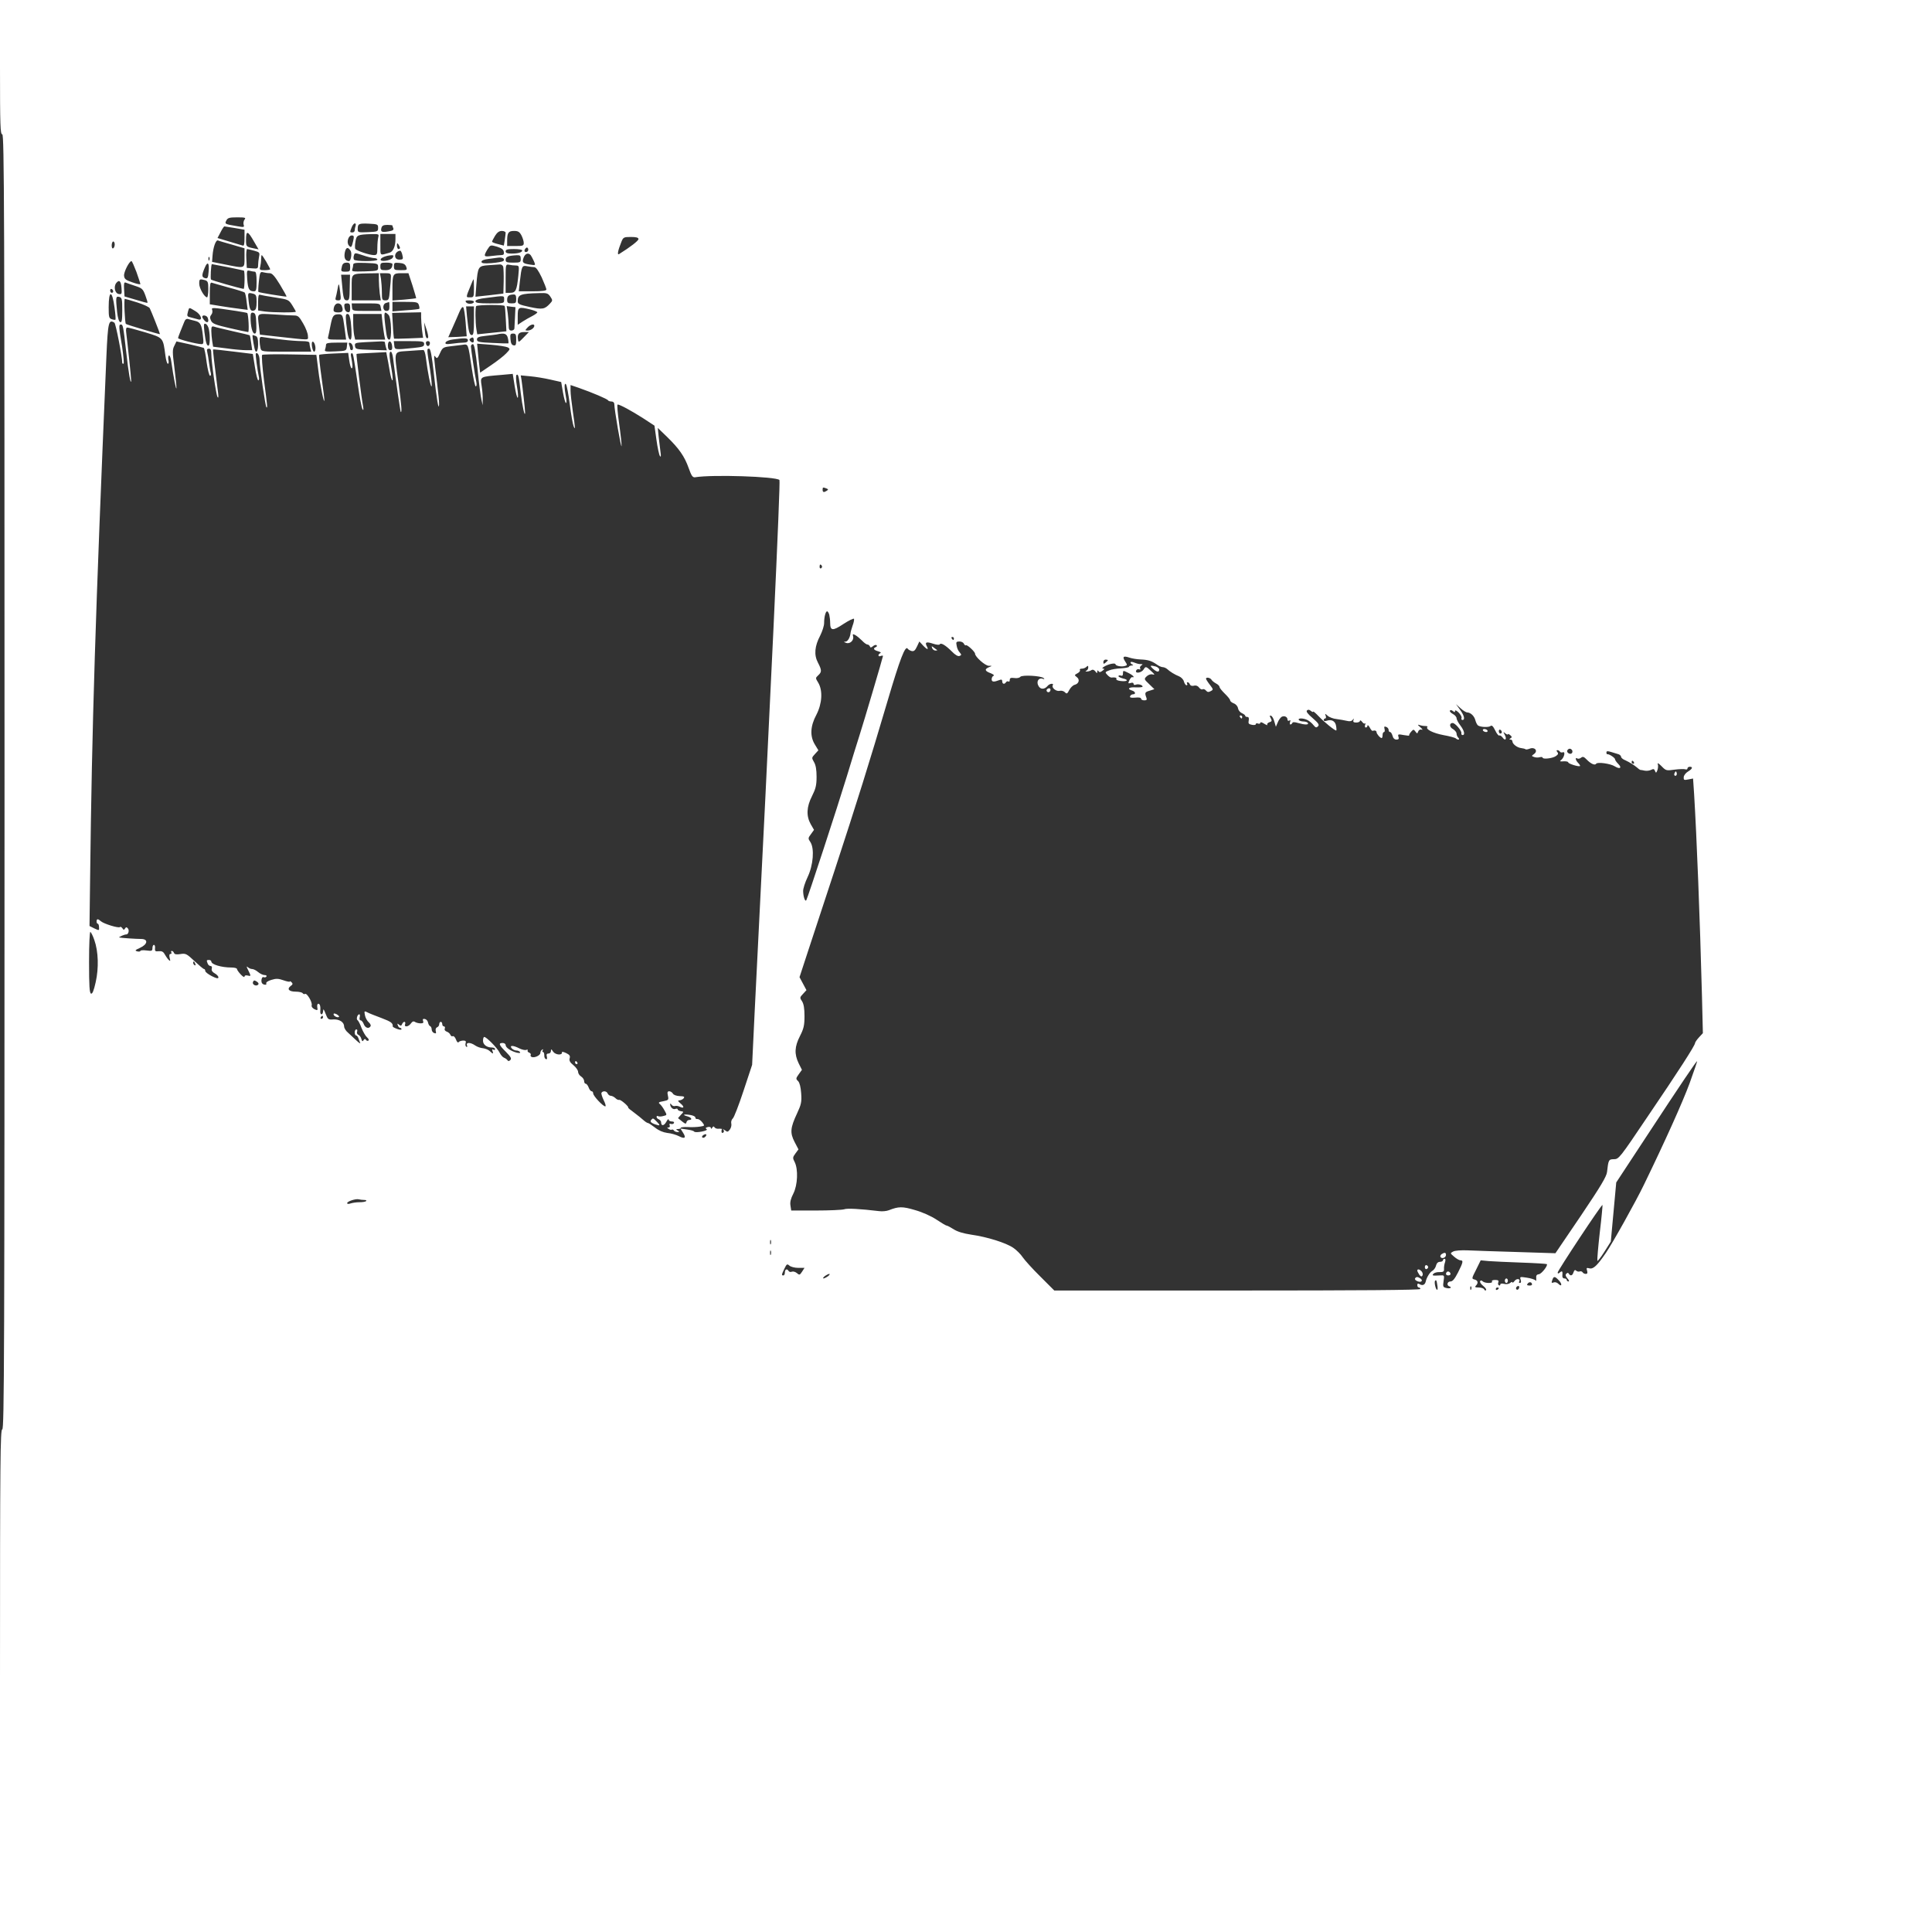 <?xml version="1.0" standalone="no"?>
<!DOCTYPE svg PUBLIC "-//W3C//DTD SVG 20010904//EN"
 "http://www.w3.org/TR/2001/REC-SVG-20010904/DTD/svg10.dtd">
<svg version="1.0" xmlns="http://www.w3.org/2000/svg"
 width="1280pt" height="1280pt" viewBox="0 0 1280 1280"
 preserveAspectRatio="xMidYMid meet">
<rect x="0" y="0" width="1280" height="1280" fill="#333333" stroke="none"/>
<g transform="translate(0,1280) scale(0.1,-0.1)"
fill="#ffffff" stroke="none">
<path d="M0 12355 c0 -389 2 -445 15 -445 13 0 15 -483 15 -4290 0 -3807 -2
-4290 -15 -4290 -13 0 -15 -192 -15 -1665 l0 -1665 6400 0 6400 0 0 6400 0
6400 -6400 0 -6400 0 0 -445z m1620 -1010 c-6 -8 -9 -23 -6 -33 6 -18 3 -19
-46 -10 -78 13 -81 14 -68 38 9 17 21 20 72 20 52 0 59 -2 48 -15z m736 -41
c-3 -9 -6 -22 -6 -30 0 -8 -7 -14 -15 -14 -18 0 -18 1 -5 34 5 14 15 26 21 26
6 0 8 -7 5 -16z m149 -14 c0 -24 -3 -25 -67 -28 -66 -3 -68 -2 -68 21 0 35 8
38 75 35 57 -3 60 -4 60 -28z m95 16 c0 -2 2 -11 6 -19 4 -10 -5 -16 -32 -20
-45 -8 -54 -3 -47 23 4 15 14 20 39 20 19 0 34 -2 34 -4z m-1043 -17 l63 -11
0 -55 c0 -40 -3 -54 -12 -50 -7 2 -48 14 -90 27 l-77 23 20 38 c11 22 22 39
26 39 3 0 35 -5 70 -11z m1793 -31 c0 -7 -3 -29 -6 -49 l-6 -36 -39 10 c-21 5
-39 12 -39 16 0 3 9 21 20 39 14 22 27 32 45 32 14 0 25 -6 25 -12z m105 -18
c8 -16 15 -38 15 -50 0 -18 -6 -20 -55 -20 l-55 0 0 34 c0 54 8 66 46 66 27 0
36 -6 49 -30z m-1770 -44 l28 -48 -34 7 c-48 10 -49 12 -49 54 0 67 11 65 55
-13z m821 32 c-3 -13 -6 -44 -6 -70 0 -43 -2 -48 -23 -48 -30 0 -115 29 -123
41 -3 5 -3 27 1 49 7 43 14 46 104 49 51 1 53 0 47 -21z m114 -12 c0 -48 -15
-83 -39 -90 -67 -19 -61 -24 -61 53 l0 71 50 0 50 0 0 -34z m-280 -12 c-10
-44 -14 -48 -29 -30 -17 20 -3 66 19 66 15 0 17 -5 10 -36z m1890 12 c0 -11
-54 -53 -128 -99 -15 -10 -8 24 15 81 12 30 16 32 63 32 35 0 50 -4 50 -14z
m-2692 -37 l82 -24 0 -62 c0 -74 5 -72 -130 -45 l-85 17 3 40 c4 57 22 107 36
102 6 -3 48 -15 94 -28z m-778 2 c0 -11 -4 -23 -10 -26 -6 -4 -10 5 -10 19 0
14 5 26 10 26 6 0 10 -9 10 -19z m1890 -23 c0 -5 -4 -8 -10 -8 -5 0 -10 10
-10 23 0 18 2 19 10 7 5 -8 10 -18 10 -22z m688 -27 c3 -15 -2 -21 -16 -21
-11 0 -40 -3 -66 -6 -51 -7 -54 -3 -27 43 20 31 20 31 63 19 31 -10 44 -19 46
-35z m-1015 7 c10 -16 2 -68 -11 -68 -24 1 -34 20 -28 55 7 37 21 42 39 13z
m1177 7 c0 -8 -7 -15 -15 -15 -9 0 -12 6 -9 15 4 8 10 15 15 15 5 0 9 -7 9
-15z m-1816 -6 c36 -10 38 -12 32 -41 -3 -17 -6 -41 -6 -55 0 -22 -4 -24 -37
-21 l-38 3 -3 63 c-2 34 1 62 5 62 4 0 25 -5 47 -11z m1776 2 c0 -13 -27 -21
-71 -21 -28 0 -39 4 -39 15 0 12 13 15 55 15 30 0 55 -4 55 -9z m-796 -23 c9
-35 8 -38 -19 -38 -40 0 -34 54 6 59 4 1 9 -9 13 -21z m-186 -28 c12 0 22 -4
22 -10 0 -13 -147 -13 -155 0 -3 6 -4 18 0 28 5 18 7 18 58 1 28 -10 62 -18
75 -19z m1039 18 c5 -7 14 -25 21 -40 11 -26 11 -27 -26 -21 -48 7 -55 14 -43
46 11 29 33 35 48 15z m-1753 -42 c14 -25 26 -47 26 -50 0 -3 -16 -6 -36 -6
-33 0 -36 2 -30 23 3 12 6 34 6 50 0 15 2 27 4 27 2 0 16 -20 30 -44z m838 27
c-12 -20 -86 -31 -80 -11 4 12 37 25 71 27 14 1 16 -3 9 -16z m848 -8 c0 -23
-3 -25 -50 -25 -43 0 -50 3 -50 19 0 20 17 27 73 30 23 1 27 -3 27 -24z
m-2063 -7 c-3 -8 -6 -5 -6 6 -1 11 2 17 5 13 3 -3 4 -12 1 -19z m1948 -7 c-6
-5 -40 -11 -77 -14 -52 -4 -68 -2 -68 9 0 8 17 15 43 18 23 3 53 7 67 9 29 4
49 -9 35 -22z m-2431 -73 c14 -40 26 -76 26 -80 0 -4 -24 1 -52 11 -44 15 -54
22 -56 44 -3 23 34 97 49 97 4 0 18 -33 33 -72z m478 1 c-3 -40 -7 -46 -23
-42 -23 6 -24 19 -3 68 19 47 32 35 26 -26z m938 31 c0 -27 -3 -30 -30 -30
-32 0 -33 2 -24 38 4 15 14 22 30 22 20 0 24 -5 24 -30z m185 0 c0 -25 -1 -25
-89 -28 -78 -2 -88 -1 -82 13 3 9 6 23 6 31 0 12 16 14 82 12 81 -3 83 -4 83
-28z m95 21 c0 -28 -14 -41 -46 -41 -30 0 -34 3 -34 25 0 23 4 25 40 25 22 0
40 -4 40 -9z m91 -18 c8 -22 6 -23 -36 -23 -42 0 -45 2 -45 26 0 23 3 25 36
22 27 -2 39 -9 45 -25z m-1182 -3 c58 -12 106 -22 107 -23 7 -7 5 -122 -2
-121 -35 6 -210 56 -216 62 -5 5 0 102 6 102 0 0 48 -9 105 -20z m1825 3 c2
-10 4 -54 3 -98 l-2 -80 -93 -11 -92 -10 6 80 c10 121 12 124 81 129 32 2 66
4 75 5 9 1 19 -6 22 -15z m84 8 c22 -1 22 -3 16 -68 -10 -97 -17 -113 -54
-113 l-30 0 0 95 c0 93 0 95 23 91 12 -3 32 -5 45 -5z m122 -11 c11 0 27 -22
49 -68 17 -38 31 -74 31 -80 0 -8 -28 -12 -91 -12 l-92 0 7 63 c12 105 14 110
49 103 16 -3 37 -6 47 -6z m-1852 -30 c8 0 12 -20 12 -65 0 -55 -3 -65 -17
-65 -32 0 -40 14 -45 78 -4 60 -3 63 16 58 12 -3 27 -6 34 -6z m99 -10 c16 0
33 -19 68 -76 25 -42 45 -77 43 -79 -4 -2 -182 26 -186 31 -2 1 -1 32 3 69 7
62 9 66 29 61 11 -3 31 -6 43 -6z m723 -44 c0 -24 3 -64 6 -90 l7 -46 -97 0
-96 0 0 84 c0 97 -6 92 113 95 l67 1 0 -44z m80 22 c0 -13 -3 -53 -7 -90 -5
-63 -8 -68 -29 -68 -22 0 -24 4 -24 53 0 28 -3 69 -6 90 l-7 37 37 0 c31 0 36
-3 36 -22z m143 -60 c14 -45 25 -83 24 -84 -1 -1 -37 -5 -79 -9 l-78 -6 0 75
c0 101 3 106 59 106 l47 0 27 -82z m-416 -13 c-1 -74 -3 -85 -19 -85 -20 0
-24 14 -32 108 l-6 62 29 0 30 0 -2 -85z m-959 49 c19 -6 22 -13 22 -60 0 -30
-4 -54 -8 -54 -17 0 -52 60 -52 90 0 32 2 33 38 24z m1782 -54 c0 -58 -1 -60
-26 -60 -28 0 -29 -3 4 77 9 24 18 43 20 43 1 0 2 -27 2 -60z m-2335 2 c3 -39
2 -43 -18 -40 -26 4 -36 50 -16 74 19 23 31 12 34 -34z m90 14 c46 -15 52 -20
68 -63 9 -25 16 -47 14 -49 -1 -2 -36 7 -77 20 l-75 22 -3 49 c-2 36 0 46 10
43 7 -3 36 -13 63 -22z m620 -11 c55 -14 103 -30 106 -33 4 -4 10 -31 13 -61
l7 -54 -53 7 c-29 3 -86 12 -125 18 l-73 12 0 74 c0 56 3 73 13 69 7 -2 57
-17 112 -32z m739 -32 c6 -49 5 -53 -14 -53 -16 0 -20 5 -16 18 3 9 8 34 12
55 8 47 10 45 18 -20z m-1504 6 c0 -5 -4 -9 -10 -9 -5 0 -10 7 -10 16 0 8 5
12 10 9 6 -3 10 -10 10 -16z m928 -15 c19 -6 22 -13 22 -55 0 -36 -4 -51 -16
-56 -23 -8 -31 6 -37 65 -6 54 -6 55 31 46z m1968 -19 c16 -24 16 -27 -2 -46
-35 -38 -50 -41 -134 -23 -69 15 -80 20 -80 38 0 44 18 51 142 54 51 2 59 -1
74 -23z m-2887 -75 c6 -41 8 -76 6 -78 -2 -2 -13 -1 -24 3 -19 6 -21 14 -21
79 0 118 24 115 39 -4z m1065 69 c86 -13 89 -15 112 -51 13 -21 24 -40 24 -43
0 -7 -148 -6 -204 1 l-46 7 0 54 c0 40 3 54 13 50 6 -2 52 -11 101 -18z m1596
-9 c0 -27 -3 -30 -30 -30 -25 0 -30 4 -30 24 0 25 11 34 43 35 12 1 17 -7 17
-29z m-2610 -76 c0 -66 -3 -82 -14 -78 -8 3 -16 29 -20 66 -10 99 -9 107 14
101 18 -5 20 -14 20 -89z m2530 71 c0 -25 0 -25 -95 -25 -74 0 -95 3 -95 14 0
10 23 17 78 23 117 15 112 16 112 -12z m-2430 -19 c41 -13 78 -30 82 -38 8
-14 68 -166 68 -172 0 -3 -222 63 -226 68 -7 6 -14 166 -7 166 4 0 42 -11 83
-24z m2230 5 c0 -15 -39 -19 -51 -5 -9 11 -6 14 20 14 17 0 31 -4 31 -9z
m-560 -31 c0 -23 -4 -30 -20 -30 -26 0 -28 46 -2 53 9 3 18 5 20 6 1 0 2 -12
2 -29z m195 9 c4 -11 5 -22 3 -25 -2 -2 -43 -7 -91 -10 l-87 -7 0 32 0 31 84
0 c77 0 85 -2 91 -21z m-511 -5 c13 -33 6 -44 -24 -44 -19 0 -30 5 -30 14 0
27 12 46 30 46 10 0 21 -7 24 -16z m56 -15 c0 -24 -4 -30 -17 -27 -11 2 -19
14 -21 31 -3 22 1 27 17 27 17 0 21 -6 21 -31z m202 6 l5 -25 -96 0 c-96 0
-97 0 -99 25 l-2 25 94 0 c92 0 94 0 98 -25z m821 8 c3 -4 6 -44 8 -88 l4 -80
-97 -10 -96 -10 -6 35 c-7 44 -8 145 -1 152 9 9 183 10 188 1z m-258 -110 l7
-91 -61 -4 c-34 -1 -61 -2 -61 -2 0 1 13 30 29 65 16 35 36 82 45 103 10 24
20 36 25 30 5 -5 12 -50 16 -101z m55 12 c0 -75 -3 -95 -14 -95 -16 0 -22 23
-32 123 l-6 67 26 0 26 0 0 -95z m272 25 c-2 -36 -4 -71 -4 -77 -1 -7 -10 -13
-20 -13 -14 0 -18 8 -18 34 0 18 -3 54 -6 80 l-7 48 29 -4 29 -3 -3 -65z
m-2118 39 c38 -22 52 -65 19 -55 -10 3 -30 8 -45 12 -30 7 -31 8 -22 42 8 27
5 27 48 1z m270 1 c39 -6 72 -12 74 -14 8 -9 14 -126 6 -126 -5 0 -60 12 -122
26 -96 22 -115 30 -124 50 -8 17 -8 27 2 39 7 8 9 22 6 31 -7 18 -2 18 158 -6z
m1952 9 c24 -6 44 -15 44 -18 0 -4 -15 -15 -32 -24 -18 -9 -48 -26 -65 -37
l-33 -22 0 56 c0 63 4 65 86 45z m-1818 -92 c2 -52 0 -67 -11 -67 -15 0 -27
48 -27 108 0 27 4 33 18 30 14 -3 18 -16 20 -71z m876 57 c19 -18 23 -164 6
-164 -14 0 -18 14 -28 98 -10 85 -7 95 22 66z m216 -16 c0 -18 3 -56 6 -84 l7
-52 -94 -4 c-52 -2 -96 -3 -98 -2 -2 2 -6 41 -8 87 l-5 84 96 2 96 2 0 -33z
m-843 12 c28 0 35 -7 62 -54 17 -29 31 -66 31 -81 0 -31 26 -30 -211 -4 l-107
12 -6 51 c-11 96 -19 89 97 83 56 -4 116 -7 134 -7z m327 -24 c3 -17 8 -55 12
-83 l7 -53 -62 0 c-55 0 -62 2 -57 18 2 9 10 44 16 77 13 64 19 73 55 73 18 0
24 -7 29 -32z m50 -18 c8 -74 7 -118 -3 -118 -11 0 -18 27 -27 108 -5 51 -4
62 8 62 11 0 17 -15 22 -52z m210 -5 c4 -32 9 -70 12 -85 l6 -28 -100 0 -99 0
-7 31 c-3 17 -6 56 -6 85 l0 54 94 0 94 0 6 -57z m-1158 32 c11 -27 -1 -39
-19 -21 -9 10 -17 22 -17 27 0 15 30 10 36 -6z m-83 -21 c34 -8 43 -24 51 -96
6 -50 5 -58 -9 -58 -31 0 -155 32 -155 40 0 4 7 25 16 46 9 22 20 49 25 62 6
16 15 22 27 18 9 -3 29 -8 45 -12z m-535 -12 c9 -6 52 -226 52 -268 0 -2 4 -4
8 -4 5 0 0 51 -9 113 -22 131 -23 147 -9 147 15 0 16 -6 36 -180 15 -139 31
-227 33 -192 1 12 -24 249 -33 320 -3 20 0 32 7 32 7 0 60 -14 120 -32 120
-37 117 -33 133 -155 4 -29 11 -53 16 -53 6 0 7 11 4 24 -3 14 -2 27 3 31 5 3
13 -16 16 -42 14 -99 33 -197 34 -173 0 14 -6 76 -14 138 -13 100 -13 116 0
141 l14 29 87 -19 c48 -11 90 -22 94 -24 4 -2 13 -45 19 -95 7 -49 17 -90 23
-90 5 0 7 8 5 18 -3 9 -8 40 -12 67 -3 28 -9 60 -12 73 -4 16 -1 22 11 22 12
0 16 -9 16 -34 0 -53 31 -269 41 -286 6 -10 7 -1 4 25 -25 199 -36 288 -33
290 2 1 61 -5 133 -14 l130 -16 14 -87 c7 -49 18 -88 22 -88 5 0 7 10 4 23
-10 47 -24 151 -20 155 11 11 25 -14 25 -46 0 -45 38 -303 45 -310 8 -8 7 4
-16 179 -11 89 -17 164 -12 168 4 3 87 5 184 3 l175 -3 13 -103 c12 -98 38
-225 40 -199 1 7 -8 76 -19 154 -11 78 -18 144 -15 148 3 3 48 7 99 9 l93 4 7
-51 c4 -28 11 -51 16 -51 8 0 7 22 -5 83 -2 9 1 17 5 17 10 0 10 -2 41 -210
11 -79 25 -151 30 -160 7 -11 8 -7 5 15 -12 63 -47 347 -44 350 2 2 47 5 100
7 l97 5 5 -26 c3 -14 11 -56 17 -93 6 -38 14 -68 19 -68 4 0 1 33 -6 73 -16
88 -17 117 -5 117 6 0 12 -19 15 -42 19 -154 48 -353 51 -357 9 -8 5 45 -15
193 -30 223 -36 203 68 211 48 4 92 6 97 6 6 0 13 -22 16 -48 13 -102 31 -193
38 -193 4 0 -1 51 -10 113 -22 135 -22 137 -6 137 9 0 18 -45 31 -162 18 -167
33 -257 35 -208 1 14 -5 77 -13 140 -23 185 -24 194 -11 176 10 -14 15 -10 30
24 16 36 22 40 64 45 25 3 62 8 82 10 43 6 39 15 65 -157 10 -65 21 -118 26
-118 5 0 7 12 4 28 -10 47 -36 221 -36 237 0 8 6 15 13 15 9 0 18 -46 31 -167
9 -93 21 -184 26 -203 l8 -35 0 40 c1 22 -3 62 -7 88 -10 63 -14 61 130 73
l76 7 13 -82 c7 -44 16 -79 20 -76 4 2 2 36 -5 75 -7 39 -8 73 -3 76 12 8 16
-8 28 -120 10 -84 27 -163 29 -131 1 13 -18 180 -24 219 l-5 29 63 -6 c35 -3
95 -13 134 -22 l71 -16 12 -70 c7 -38 15 -69 20 -69 4 0 4 19 -1 43 -11 58
-11 93 0 82 6 -6 17 -65 26 -133 8 -67 20 -132 25 -145 12 -31 12 -16 -5 98
-8 55 -15 117 -15 137 l0 37 53 -18 c94 -33 192 -75 195 -83 2 -4 12 -8 23 -8
11 0 19 -7 19 -17 0 -36 45 -297 48 -278 1 11 -6 77 -16 148 -10 70 -15 127
-10 127 15 0 89 -40 169 -91 l75 -49 13 -93 c7 -52 18 -101 23 -108 7 -10 8
-1 4 26 -3 22 -8 67 -12 100 l-6 60 62 -60 c79 -77 115 -128 143 -207 18 -51
26 -62 42 -60 115 19 535 5 559 -18 8 -8 -59 -1448 -164 -3520 l-17 -355 -57
-172 c-31 -94 -63 -177 -71 -183 -8 -7 -13 -22 -10 -34 3 -11 -2 -30 -10 -40
-12 -16 -17 -17 -31 -5 -9 8 -27 12 -39 11 -13 -2 -26 2 -30 8 -6 9 -10 9 -16
-1 -5 -9 -9 -10 -9 -2 0 6 -9 9 -21 6 -15 -4 -17 -8 -8 -13 8 -5 -5 -12 -32
-17 -25 -5 -47 -5 -50 0 -3 5 -25 11 -49 14 l-42 6 17 -27 c23 -35 12 -44 -28
-23 -18 9 -52 19 -76 21 -29 4 -57 16 -82 36 -21 16 -42 30 -47 30 -4 0 -17 8
-28 18 -11 10 -39 33 -62 50 -24 17 -42 32 -40 34 5 7 -50 54 -59 51 -6 -2
-18 3 -26 12 -9 8 -22 15 -30 15 -8 0 -17 7 -21 15 -6 17 -32 20 -41 5 -3 -5
4 -27 15 -50 11 -22 16 -40 10 -40 -15 0 -80 69 -80 86 0 8 -5 14 -10 14 -6 0
-15 11 -20 25 -5 14 -14 25 -20 25 -5 0 -10 8 -10 18 0 9 -9 23 -20 30 -11 7
-20 20 -20 31 0 10 -14 30 -31 44 -23 18 -29 31 -25 45 5 16 0 24 -23 35 -17
8 -29 11 -28 5 4 -21 -42 -18 -58 4 -12 19 -15 19 -15 5 0 -9 -7 -17 -16 -17
-12 0 -15 -6 -11 -21 3 -13 1 -19 -6 -16 -7 2 -12 14 -11 26 0 11 -3 21 -8 21
-5 0 -6 5 -2 12 4 7 3 8 -4 4 -7 -4 -12 -14 -12 -22 0 -16 -38 -34 -57 -27 -7
3 -10 9 -7 14 3 5 -2 12 -10 15 -9 3 -13 10 -10 15 3 5 -2 6 -10 3 -8 -3 -28
2 -45 10 -40 21 -68 22 -51 1 7 -8 21 -15 31 -15 10 0 21 -5 24 -10 4 -7 -3
-8 -22 -4 -38 10 -73 33 -73 50 0 8 -9 14 -20 14 -29 0 -25 -13 22 -59 32 -33
39 -44 29 -54 -8 -8 -14 -9 -19 -1 -4 6 -14 13 -22 16 -9 3 -22 18 -30 34 -15
31 -87 104 -102 104 -4 0 -8 -11 -8 -25 0 -26 25 -45 59 -45 12 0 21 -5 21
-11 0 -5 -5 -7 -12 -3 -8 5 -9 2 -5 -9 8 -21 3 -21 -18 -1 -9 9 -29 17 -44 19
-15 1 -39 9 -52 18 -31 22 -63 23 -55 1 3 -9 2 -12 -5 -9 -5 4 -7 15 -4 24 4
13 0 17 -17 17 -13 -1 -26 -5 -30 -11 -4 -5 -12 3 -17 18 -6 16 -16 25 -21 22
-6 -3 -13 1 -16 9 -3 8 -14 18 -24 21 -11 4 -17 12 -13 21 3 7 0 14 -6 14 -6
0 -11 7 -11 15 0 8 -4 15 -10 15 -5 0 -10 -7 -10 -15 0 -9 -6 -18 -14 -21 -8
-3 -12 -13 -9 -25 4 -15 2 -18 -11 -13 -9 3 -16 14 -16 24 0 10 -5 20 -11 22
-5 2 -11 12 -13 23 -2 11 -11 22 -21 24 -13 2 -16 -1 -12 -13 5 -12 0 -16 -16
-16 -12 0 -29 4 -37 9 -10 7 -18 4 -28 -10 -16 -23 -47 -26 -38 -4 3 8 1 15
-5 15 -5 0 -12 -7 -15 -15 -5 -12 -9 -13 -20 -4 -12 10 -13 9 -8 -5 3 -9 10
-16 15 -16 5 0 9 -4 9 -9 0 -5 -13 -4 -29 2 -16 6 -29 13 -29 16 2 23 -11 32
-74 56 -40 15 -81 31 -90 36 -25 13 -26 12 -20 -18 3 -16 14 -36 24 -45 11 -9
17 -22 13 -27 -11 -19 -35 -12 -45 14 -5 14 -15 25 -21 25 -6 0 -9 9 -6 20 3
11 2 20 -3 20 -12 0 -22 -33 -11 -39 5 -3 17 -26 26 -51 10 -25 26 -53 36 -62
11 -9 15 -19 10 -22 -5 -4 -13 -1 -17 5 -4 8 -9 7 -15 -2 -7 -11 -10 -9 -15 8
-3 12 -12 24 -20 27 -7 3 -11 12 -8 21 3 8 1 15 -5 15 -6 0 -11 -9 -11 -20 0
-11 4 -20 9 -20 5 0 11 -8 15 -17 3 -10 9 -24 12 -32 4 -8 -7 -1 -24 15 -17
16 -42 39 -56 52 -15 12 -26 31 -26 41 0 29 -31 49 -71 47 -34 -3 -37 0 -52
38 -11 30 -16 35 -16 19 -1 -13 -5 -23 -11 -23 -5 0 -9 8 -8 18 3 33 -2 52
-13 52 -6 0 -9 -10 -7 -23 4 -21 2 -23 -19 -13 -13 7 -21 17 -18 26 6 19 -32
83 -44 75 -5 -3 -12 -1 -16 5 -3 5 -24 10 -45 10 -45 0 -61 17 -35 37 15 10
16 16 7 25 -7 7 -12 9 -12 5 0 -3 -19 0 -41 8 -34 12 -49 13 -81 3 -23 -7 -37
-16 -34 -24 3 -7 -2 -10 -15 -7 -12 4 -18 13 -17 29 2 15 7 23 15 20 7 -3 15
-1 18 4 4 6 -2 10 -13 10 -10 0 -29 9 -42 20 -13 11 -30 20 -40 20 -9 0 -22 6
-29 13 -9 8 -8 1 3 -20 20 -41 20 -42 -4 -36 -12 3 -20 0 -20 -7 0 -7 -11 -1
-25 14 -14 15 -25 31 -25 36 0 6 -17 10 -37 10 -66 0 -133 20 -133 40 0 5 -7
10 -15 10 -17 0 -18 -2 -9 -24 3 -9 12 -16 19 -16 8 0 11 -7 8 -18 -3 -12 4
-22 20 -31 13 -7 24 -19 24 -26 0 -10 -12 -8 -44 8 -23 12 -43 27 -43 34 0 7
-4 13 -8 13 -5 0 -33 24 -64 53 -51 48 -58 52 -93 46 -26 -4 -38 -2 -42 7 -3
8 -9 14 -15 14 -5 0 -6 -4 -3 -10 3 -5 1 -10 -5 -10 -8 0 -10 -9 -6 -26 6 -23
5 -24 -7 -13 -8 8 -19 25 -26 37 -9 17 -20 22 -39 20 -23 -3 -27 1 -25 20 2
12 -2 22 -7 22 -6 0 -10 -10 -10 -21 0 -19 -4 -21 -40 -16 -22 3 -40 1 -40 -3
0 -4 -9 -6 -21 -3 -17 5 -15 8 18 23 51 23 57 58 10 59 -34 0 -138 7 -147 10
-6 3 37 21 46 20 14 -1 22 26 12 39 -9 11 -13 11 -20 0 -6 -10 -10 -10 -17 2
-6 8 -13 12 -16 8 -9 -9 -106 21 -126 38 -20 18 -29 18 -29 -1 0 -8 3 -15 8
-15 4 0 8 -10 8 -23 2 -23 1 -23 -31 -8 l-32 16 4 315 c12 1020 35 1745 108
3460 10 227 15 246 53 222z m626 -44 c9 -46 7 -108 -3 -108 -12 0 -18 21 -27
93 -5 49 -4 56 9 51 8 -3 18 -19 21 -36z m1452 -56 c-11 -11 -18 7 -22 55 l-4
48 16 -48 c9 -27 13 -51 10 -55z m704 80 c0 -15 -24 -32 -44 -32 -18 0 -19 1
-1 20 18 20 45 27 45 12z m-1995 -37 c59 -13 109 -25 110 -27 1 -2 6 -24 9
-50 l7 -48 -42 0 c-23 0 -81 5 -129 12 l-88 11 -6 36 c-3 20 -6 51 -6 69 0 28
3 32 18 28 10 -4 67 -17 127 -31z m1924 -41 c-32 -33 -34 -34 -37 -14 -6 36 5
50 40 50 l32 0 -35 -36z m-104 -5 c4 -17 5 -32 3 -34 -1 -1 -49 0 -105 3 -91
4 -103 7 -103 23 0 14 11 19 58 24 31 3 64 8 72 9 52 12 68 6 75 -25z m55 -10
c0 -33 -3 -40 -17 -37 -13 2 -19 14 -21 41 -3 32 0 37 17 37 18 0 21 -6 21
-41z m-1726 25 c12 -4 16 -20 16 -55 0 -50 -16 -67 -24 -26 -11 51 -15 87 -12
87 3 0 11 -3 20 -6z m176 -24 c46 -6 106 -10 132 -10 32 0 48 -4 48 -12 0 -7
3 -23 6 -35 l6 -23 -165 0 c-162 0 -165 0 -171 23 -3 12 -6 35 -6 50 0 26 2
28 33 22 17 -3 70 -10 117 -15z m1266 -18 c-4 -3 -12 0 -19 7 -9 9 -9 14 3 21
11 7 16 5 18 -6 2 -9 1 -18 -2 -22z m-36 13 c0 -10 -10 -15 -29 -15 -15 0 -50
-3 -76 -7 -38 -5 -47 -3 -43 8 3 8 24 17 49 20 81 11 99 10 99 -6z m-1010 -52
c0 -13 -4 -23 -9 -23 -10 0 -21 57 -12 65 8 8 21 -18 21 -42z m460 40 c0 -5 3
-18 6 -31 l7 -23 -104 3 c-99 3 -104 4 -107 25 -3 21 1 22 65 26 37 2 83 4
101 5 17 1 32 -1 32 -5z m48 -26 c2 -19 -1 -27 -12 -27 -11 0 -16 10 -16 31 0
38 24 35 28 -4z m212 14 c0 -17 -10 -20 -67 -26 -129 -13 -128 -13 -131 18
l-3 27 100 0 c93 0 101 -2 101 -19z m38 2 c-4 -22 -22 -20 -26 1 -2 10 3 16
13 16 10 0 15 -7 13 -17z m-550 -20 c-3 -27 -5 -28 -77 -31 -64 -3 -73 -1 -67
13 3 9 6 23 6 31 0 11 16 14 71 14 l70 0 -3 -27z m40 -1 c2 -12 -1 -22 -7 -22
-6 0 -11 4 -11 9 0 5 -3 17 -7 27 -4 12 -2 15 8 12 8 -2 15 -14 17 -26z m1025
-3 c18 -10 18 -12 -9 -40 -16 -17 -61 -52 -101 -79 l-72 -49 -5 42 c-3 23 -7
66 -10 96 l-5 54 91 -7 c50 -4 100 -12 111 -17z m2112 -935 c13 -5 14 -8 3
-15 -19 -13 -28 -11 -28 6 0 17 2 18 25 9z m-30 -513 c3 -5 1 -12 -5 -16 -5
-3 -10 1 -10 9 0 18 6 21 15 7z m49 -323 c3 -13 6 -37 6 -53 0 -55 16 -57 88
-9 37 24 68 39 70 34 2 -5 -2 -27 -10 -47 -7 -21 -13 -42 -13 -48 -3 -28 -18
-55 -33 -56 -14 0 -13 -2 3 -8 25 -10 54 16 47 43 -4 16 -2 17 15 8 11 -6 31
-23 44 -36 13 -14 29 -26 36 -26 6 0 13 -6 16 -12 3 -10 8 -10 21 1 9 8 20 10
24 6 4 -4 1 -10 -5 -12 -21 -8 -15 -20 15 -28 15 -4 21 -10 15 -12 -7 -3 -13
-9 -13 -15 0 -6 7 -8 15 -4 8 3 15 3 15 0 0 -7 -126 -434 -155 -524 -13 -41
-52 -165 -85 -275 -62 -203 -258 -802 -268 -819 -8 -13 -20 23 -21 59 -1 17
13 59 30 95 37 78 46 188 18 231 -16 23 -16 27 4 53 l20 28 -22 38 c-30 54
-28 114 9 186 24 48 30 71 30 127 0 47 -5 78 -17 98 -16 28 -16 29 6 53 l23
25 -23 38 c-34 55 -31 122 10 198 38 74 43 160 12 212 -19 31 -19 31 0 49 24
22 24 34 -2 84 -27 51 -22 109 15 179 14 28 26 65 26 83 0 41 10 78 20 78 4 0
10 -10 14 -22z m826 -158 c0 -5 -2 -10 -4 -10 -3 0 -8 5 -11 10 -3 6 -1 10 4
10 6 0 11 -4 11 -10z m-176 -70 c4 0 2 9 -4 19 -14 27 -2 31 43 16 21 -7 40
-9 43 -4 7 13 38 -5 80 -47 22 -23 41 -34 51 -30 14 6 14 8 1 24 -9 9 -18 29
-20 45 -5 23 -2 27 19 27 13 0 26 -7 29 -15 4 -8 10 -13 14 -10 8 5 60 -43 60
-56 0 -20 66 -79 90 -80 25 0 25 0 3 -9 -32 -13 -29 -26 10 -40 17 -7 26 -14
20 -17 -7 -2 -13 -13 -13 -23 0 -19 14 -20 53 -5 12 5 17 2 17 -9 0 -18 15
-22 25 -6 4 6 11 8 16 5 5 -4 9 1 9 11 0 12 7 15 30 12 17 -3 35 1 40 8 12 14
139 7 155 -9 7 -7 5 -8 -7 -4 -27 9 -44 -19 -28 -47 13 -25 40 -25 61 0 13 16
43 19 34 4 -10 -16 23 -43 46 -37 10 3 26 -1 34 -9 12 -13 16 -11 29 14 8 16
24 32 36 35 28 7 36 35 14 51 -17 13 -16 14 4 25 13 7 20 16 17 22 -4 5 2 9
12 9 11 0 24 5 31 12 9 9 12 8 12 -4 0 -9 -6 -19 -12 -21 -9 -4 -8 -6 2 -6 8
0 21 3 29 8 10 7 19 4 28 -7 10 -14 12 -14 13 -2 0 10 3 11 8 3 5 -8 12 -8 26
3 14 10 15 14 6 14 -23 0 21 26 53 32 15 3 27 2 27 -2 0 -11 37 -19 60 -13 20
5 20 7 5 30 -21 32 -13 40 28 26 17 -6 50 -11 72 -12 51 -2 73 -9 107 -32 14
-11 33 -19 41 -19 9 0 22 -6 29 -12 21 -19 50 -37 80 -49 14 -6 29 -21 32 -35
4 -13 11 -24 17 -24 6 0 7 5 4 10 -3 6 -2 10 3 10 6 0 12 -6 15 -14 4 -9 14
-12 27 -9 13 4 26 -1 34 -12 7 -10 18 -15 23 -12 6 4 16 0 23 -8 9 -11 17 -12
31 -4 19 10 18 11 -6 43 -14 18 -25 36 -25 39 0 13 29 7 37 -7 4 -7 18 -18 31
-25 12 -6 22 -17 22 -23 0 -6 16 -25 35 -44 19 -18 35 -38 35 -44 0 -6 11 -15
24 -20 14 -5 26 -19 28 -32 2 -13 13 -27 26 -33 12 -5 22 -13 22 -17 0 -5 6
-8 14 -8 9 0 12 -8 9 -24 -4 -19 0 -24 21 -28 14 -3 26 -1 26 4 0 6 7 8 15 4
8 -3 15 0 15 5 0 7 11 4 26 -6 15 -9 24 -12 20 -7 -3 6 3 13 14 17 17 5 18 10
9 27 -9 16 -8 19 2 16 7 -2 17 -20 22 -39 l10 -34 12 28 c6 16 18 32 25 37 18
11 40 1 40 -17 0 -8 5 -11 12 -7 8 5 9 2 5 -9 -3 -10 -2 -17 2 -17 5 0 11 5
13 10 2 7 15 7 38 0 45 -13 73 -13 65 0 -3 6 -17 10 -30 10 -13 0 -27 5 -30
10 -8 14 31 13 58 -1 12 -6 30 -21 39 -33 14 -17 19 -19 30 -8 10 10 4 20 -35
54 -33 28 -45 44 -38 51 7 7 15 6 26 -3 8 -7 15 -9 15 -5 0 5 17 -10 38 -32
33 -35 104 -93 115 -93 2 0 2 13 -1 30 -5 32 -29 46 -62 35 -11 -4 -20 -2 -20
4 0 6 4 11 10 11 5 0 7 8 3 18 -6 16 -5 16 13 0 11 -10 38 -20 60 -22 21 -3
52 -8 68 -12 19 -5 31 -2 38 7 8 11 9 11 5 -2 -4 -12 1 -16 19 -16 13 0 24 5
24 11 0 6 7 3 14 -6 7 -10 16 -15 20 -11 4 4 4 0 0 -10 -3 -10 -1 -17 5 -17 6
0 11 6 11 13 1 6 7 1 15 -13 7 -14 16 -24 19 -22 14 5 26 1 26 -9 0 -11 24
-39 34 -39 3 0 6 9 6 20 0 11 4 20 9 20 5 0 7 9 4 20 -4 16 -2 19 11 14 9 -3
16 -12 16 -20 0 -8 4 -14 10 -14 5 0 12 -11 16 -25 4 -16 13 -25 26 -25 14 0
18 5 13 19 -5 17 -2 18 35 11 22 -4 39 -5 36 -3 -2 3 3 13 12 24 16 18 18 18
29 3 12 -16 13 -16 19 0 4 10 13 15 23 12 9 -4 5 4 -9 16 -18 15 -20 19 -7 15
10 -4 28 -7 39 -7 12 0 18 -3 15 -6 -15 -15 37 -41 105 -54 40 -7 77 -17 83
-22 14 -13 30 -9 17 4 -7 7 -12 19 -12 28 0 9 -11 22 -24 30 -24 12 -25 40 -2
40 17 0 61 -52 58 -67 -2 -7 2 -13 8 -13 18 0 11 30 -15 64 -14 18 -25 40 -25
48 0 8 -11 21 -25 28 -13 7 -22 17 -19 22 3 5 12 4 20 -3 11 -9 14 -9 14 1 0
7 11 2 24 -11 13 -13 22 -29 19 -36 -3 -7 0 -13 6 -13 19 0 12 30 -16 68 l-27
37 30 -27 c17 -16 37 -28 45 -28 23 -1 47 -24 54 -53 4 -15 12 -30 18 -34 18
-11 70 -13 82 -3 9 7 17 -1 31 -29 10 -22 23 -37 27 -34 5 3 14 -3 22 -13 18
-26 30 -11 14 18 -11 21 -11 22 4 9 10 -7 17 -10 17 -6 0 4 7 2 15 -5 13 -11
13 -15 3 -21 -10 -7 -10 -9 0 -9 6 0 12 -5 12 -11 0 -18 31 -42 57 -45 14 -2
27 -5 30 -8 3 -3 15 -1 28 4 34 13 56 -15 29 -35 -18 -13 -18 -14 -1 -20 9 -4
26 -5 37 -2 11 3 20 2 20 -2 0 -13 64 -6 87 9 16 11 19 17 11 27 -7 9 -7 13 0
13 6 0 13 -4 17 -10 3 -5 12 -7 20 -4 18 7 8 -37 -13 -52 -11 -8 -7 -10 17 -8
17 1 31 -2 31 -7 0 -9 71 -31 78 -24 2 2 -3 11 -12 20 -18 18 -22 40 -6 30 6
-4 17 -1 25 5 11 9 19 7 37 -12 27 -28 55 -41 63 -28 8 13 95 1 123 -17 34
-21 50 -11 24 15 -12 12 -22 26 -22 32 0 9 -40 36 -51 33 -3 -1 -6 4 -6 11 0
11 7 11 31 4 17 -5 39 -12 49 -15 9 -3 17 -11 17 -17 0 -6 12 -17 28 -23 30
-14 59 -32 80 -50 7 -7 16 -13 20 -14 4 0 17 -2 30 -5 13 -2 31 0 42 6 14 7
20 6 25 -8 6 -15 8 -14 16 6 4 12 6 30 2 40 -3 10 6 5 25 -14 29 -30 32 -31
87 -23 31 4 63 5 71 2 8 -3 14 0 14 6 0 6 7 11 15 11 23 0 18 -14 -12 -32 -15
-9 -27 -25 -28 -37 -1 -19 2 -21 30 -15 l32 6 7 -104 c17 -281 38 -806 52
-1338 l6 -245 -26 -28 c-14 -15 -26 -33 -26 -38 0 -15 -107 -182 -317 -491
-181 -269 -188 -278 -220 -278 -35 0 -37 -4 -46 -85 -4 -31 -41 -93 -173 -289
l-169 -249 -250 8 c-137 4 -285 9 -329 11 -45 2 -87 -1 -99 -8 -20 -11 -20
-11 7 -34 15 -13 34 -24 42 -24 20 0 18 -13 -16 -80 -22 -43 -36 -60 -50 -60
-22 0 -28 -26 -7 -33 21 -7 2 -17 -22 -10 -21 5 -22 10 -17 45 6 40 6 40 -26
38 -48 -3 -53 -1 -40 12 6 6 24 11 40 10 24 0 30 3 29 21 -1 12 2 32 7 45 4
14 3 22 -3 22 -6 0 -11 -4 -11 -10 0 -5 -9 -10 -20 -10 -13 0 -22 -9 -26 -25
-3 -14 -15 -30 -26 -36 -15 -8 -37 -44 -42 -69 -5 -21 -19 -29 -37 -20 -15 9
-19 7 -19 -5 0 -8 5 -15 10 -15 6 0 10 -4 10 -10 0 -7 -411 -10 -1213 -10
l-1212 0 -93 93 c-51 50 -103 108 -116 127 -13 20 -41 48 -63 63 -48 33 -172
72 -278 87 -53 8 -93 20 -117 36 -21 13 -41 24 -46 24 -5 0 -35 18 -68 40 -35
23 -92 49 -142 63 -84 25 -109 24 -173 -1 -15 -6 -44 -9 -65 -6 -126 15 -212
20 -232 12 -13 -4 -97 -8 -187 -8 l-163 0 -5 33 c-4 22 2 46 19 79 29 57 33
161 9 209 -14 27 -14 31 5 57 l20 27 -26 50 c-31 60 -28 93 17 189 27 58 31
75 27 132 -3 42 -10 70 -20 81 -16 15 -16 18 4 46 l21 29 -22 44 c-29 61 -27
110 9 180 25 49 30 71 30 132 0 51 -5 80 -16 98 -16 23 -16 26 6 49 l23 25
-23 43 -23 43 57 174 c32 96 111 337 176 535 145 442 231 717 350 1120 83 281
118 372 134 347 3 -5 14 -12 25 -15 15 -4 24 3 36 29 l16 34 23 -25 c13 -14
26 -25 30 -25z m1196 -74 c0 -2 -7 -9 -15 -16 -12 -10 -15 -10 -15 4 0 9 7 16
15 16 8 0 15 -2 15 -4z m2610 -477 c0 -5 -4 -9 -10 -9 -5 0 -10 7 -10 16 0 8
5 12 10 9 6 -3 10 -10 10 -16z m466 -120 c3 -6 2 -15 -2 -19 -12 -12 -38 5
-30 19 9 14 23 14 32 0z m409 -79 c3 -5 1 -10 -4 -10 -6 0 -11 5 -11 10 0 6 2
10 4 10 3 0 8 -4 11 -10z m-10200 -1178 c27 -76 30 -186 9 -279 -13 -58 -22
-79 -31 -76 -10 4 -13 50 -13 210 0 119 4 202 9 199 5 -4 17 -27 26 -54z m669
-158 c3 -8 2 -12 -4 -9 -6 3 -10 10 -10 16 0 14 7 11 14 -7z m416 -138 c-13
-13 -41 1 -34 18 5 12 9 13 25 3 11 -7 15 -15 9 -21z m430 -216 c0 -5 -5 -10
-11 -10 -5 0 -7 5 -4 10 3 6 8 10 11 10 2 0 4 -4 4 -10z m9054 -437 c-46 -125
-163 -385 -303 -673 -52 -108 -207 -386 -251 -450 -58 -85 -84 -110 -110 -103
-19 5 -21 3 -15 -16 4 -15 2 -21 -9 -21 -8 0 -18 5 -21 11 -4 6 -13 8 -20 5
-7 -2 -17 0 -23 6 -7 7 -12 3 -17 -11 -7 -23 -20 -27 -31 -10 -4 8 -9 8 -17 0
-7 -7 -5 -16 8 -31 10 -11 13 -20 7 -20 -7 0 -12 5 -12 10 0 6 -7 10 -16 10
-9 0 -14 8 -13 18 3 30 -1 35 -16 22 -10 -9 -15 -9 -15 -1 0 13 291 453 297
448 1 -2 -6 -84 -18 -182 -11 -97 -18 -182 -16 -188 1 -5 22 21 46 59 l43 68
18 196 18 196 207 315 c221 337 324 489 329 489 2 0 -21 -66 -50 -147z m-6399
-312 c3 -5 1 -12 -5 -16 -5 -3 -10 1 -10 9 0 18 6 21 15 7z m-123 -43 c-6 -6
-15 -8 -19 -4 -4 4 -1 11 7 16 19 12 27 3 12 -12z m-2260 -418 c12 0 18 -3 14
-7 -4 -5 -24 -8 -44 -8 -21 0 -47 -4 -59 -8 -14 -5 -23 -4 -23 2 0 12 59 31
78 25 8 -2 23 -4 34 -4z m2695 -292 c-3 -7 -5 -2 -5 12 0 14 2 19 5 13 2 -7 2
-19 0 -25z m0 -70 c-3 -7 -5 -2 -5 12 0 14 2 19 5 13 2 -7 2 -19 0 -25z m4973
-53 c90 -3 166 -8 168 -10 9 -9 -34 -64 -52 -67 -16 -2 -20 -9 -18 -28 1 -14
-1 -20 -5 -13 -5 6 -30 14 -57 18 -46 7 -48 7 -41 -14 4 -13 2 -21 -5 -21 -6
0 -9 4 -5 9 11 19 -17 23 -30 5 -8 -11 -15 -15 -15 -10 0 5 -7 3 -15 -4 -8 -7
-25 -10 -40 -6 -15 4 -25 2 -25 -4 0 -6 -4 -9 -10 -5 -5 3 -7 12 -3 20 4 11
-2 15 -22 15 -15 0 -24 -4 -20 -10 8 -14 -48 -13 -62 1 -7 7 -13 7 -17 1 -3
-6 6 -20 20 -31 15 -12 24 -25 19 -29 -4 -4 -10 -1 -12 6 -3 6 -19 12 -36 12
-24 0 -28 3 -19 12 18 18 14 35 -9 41 -20 5 -19 7 11 66 l30 61 53 -5 c28 -2
126 -7 217 -10z m-4791 -35 l41 0 -16 -25 c-15 -23 -18 -24 -34 -10 -9 8 -24
13 -33 10 -8 -4 -18 -2 -22 4 -10 18 -25 12 -25 -9 0 -11 -4 -20 -10 -20 -13
0 -13 3 7 45 15 31 18 33 33 20 9 -8 35 -15 59 -15z m197 -55 c-11 -8 -25 -15
-30 -15 -6 0 -2 7 8 15 11 8 25 15 30 15 6 0 2 -7 -8 -15z m4842 -28 c24 -25
19 -46 -4 -22 -8 8 -21 12 -29 9 -17 -7 -18 -3 -9 20 8 22 17 20 42 -7z m-805
-35 c3 -17 2 -30 -3 -27 -10 6 -19 53 -12 60 8 7 10 3 15 -33z m627 8 c0 -5
-9 -8 -19 -7 -15 1 -17 4 -9 14 11 13 28 9 28 -7z m-403 -32 c-3 -8 -6 -5 -6
6 -1 11 2 17 5 13 3 -3 4 -12 1 -19z m317 7 c-4 -8 -10 -12 -15 -9 -11 6 -2
24 11 24 5 0 7 -7 4 -15z m-134 1 c0 -3 -4 -8 -10 -11 -5 -3 -10 -1 -10 4 0 6
5 11 10 11 6 0 10 -2 10 -4z"/>
<path d="M2210 6080 c0 -12 28 -25 36 -17 3 3 -4 10 -15 17 -15 7 -21 7 -21 0z"/>
<path d="M3810 5760 c0 -5 5 -10 11 -10 5 0 7 5 4 10 -3 6 -8 10 -11 10 -2 0
-4 -4 -4 -10z"/>
<path d="M4425 5541 c6 -28 4 -30 -31 -37 -30 -5 -34 -9 -23 -18 8 -6 22 -25
31 -42 18 -32 18 -32 -8 -38 -13 -4 -29 -4 -34 -1 -6 4 -10 1 -10 -5 0 -6 7
-13 15 -16 8 -4 15 -12 15 -19 0 -27 19 -25 34 2 8 15 15 22 16 16 0 -7 9 -13
21 -13 12 0 17 -4 14 -11 -4 -6 -13 -8 -21 -5 -8 3 -11 0 -7 -10 3 -8 -1 -14
-8 -14 -11 0 -11 -2 1 -9 8 -6 17 -8 21 -5 4 2 10 0 14 -6 3 -5 14 -10 23 -10
15 0 15 2 2 10 -13 8 -12 10 3 10 9 0 17 3 17 8 0 4 21 6 47 5 27 -2 63 0 81
3 32 5 32 5 15 28 -10 13 -24 23 -33 22 -8 -1 -14 4 -13 10 1 6 -14 14 -34 17
-43 7 -57 1 -19 -9 27 -7 36 -24 12 -24 -8 0 -16 -7 -18 -15 -2 -13 -8 -12
-30 6 l-26 21 19 22 c20 21 20 21 0 24 -12 2 -21 7 -21 12 0 5 -7 7 -16 3 -15
-6 -34 11 -34 32 0 6 4 4 9 -4 5 -7 15 -11 22 -9 8 3 22 1 32 -4 29 -15 33 -1
6 21 -19 16 -20 20 -8 21 9 0 22 6 28 13 9 11 3 14 -26 15 -22 1 -41 8 -45 17
-5 8 -16 15 -24 15 -12 0 -14 -7 -9 -29z"/>
<path d="M4317 5383 c-13 -12 -7 -21 23 -32 35 -12 37 -8 10 19 -22 22 -24 23
-33 13z"/>
<path d="M6176 8506 c3 -9 13 -16 22 -16 8 0 13 1 11 3 -2 1 -12 9 -22 16 -15
12 -17 12 -11 -3z"/>
<path d="M7490 8411 c0 -5 6 -12 13 -14 7 -3 5 -6 -5 -6 -10 -1 -18 -4 -18 -8
0 -5 -24 -9 -53 -11 -28 -1 -65 -7 -80 -14 -26 -10 -27 -12 -11 -29 10 -11 22
-19 28 -18 24 3 37 -1 32 -10 -3 -5 10 -11 30 -13 44 -5 55 8 14 17 -16 4 -30
11 -30 15 0 5 7 7 15 4 10 -4 15 0 15 15 0 20 1 20 35 3 19 -9 35 -21 35 -25
0 -5 -3 -6 -8 -3 -4 2 -13 -7 -19 -20 -10 -22 -10 -24 8 -19 11 4 19 2 19 -5
0 -7 7 -10 15 -6 17 6 45 -2 45 -13 0 -4 -20 -6 -45 -5 -46 3 -61 -10 -25 -21
23 -7 27 -25 6 -25 -8 0 -16 -6 -19 -13 -3 -9 6 -11 34 -9 24 3 39 0 39 -7 0
-6 9 -11 21 -11 16 0 19 4 14 18 -12 32 -10 37 22 46 l31 10 -35 34 c-34 32
-34 34 -16 51 10 10 27 16 38 13 18 -4 17 -2 -5 19 -37 35 -40 36 -53 14 -14
-23 -58 -30 -50 -8 3 8 12 12 20 9 8 -4 11 -1 7 5 -4 6 0 15 7 20 10 6 11 9 2
9 -19 0 -26 2 -50 11 -13 5 -23 5 -23 0z"/>
<path d="M7638 8370 c25 -23 42 -26 42 -6 0 7 -10 16 -22 20 -38 10 -43 7 -20
-14z"/>
<path d="M6935 8231 c-6 -11 9 -23 19 -14 9 9 7 23 -3 23 -6 0 -12 -4 -16 -9z"/>
<path d="M8215 8050 c3 -5 8 -10 11 -10 2 0 4 5 4 10 0 6 -5 10 -11 10 -5 0
-7 -4 -4 -10z"/>
<path d="M9825 7960 c3 -5 13 -10 21 -10 8 0 12 5 9 10 -3 6 -13 10 -21 10 -8
0 -12 -4 -9 -10z"/>
<path d="M11096 7681 c-4 -7 -5 -15 -2 -18 9 -9 19 4 14 18 -4 11 -6 11 -12 0z"/>
<path d="M9551 4491 c-7 -5 -11 -14 -7 -19 9 -15 36 -4 36 14 0 16 -9 18 -29
5z"/>
<path d="M9440 4405 c0 -9 5 -15 11 -13 6 2 11 8 11 13 0 5 -5 11 -11 13 -6 2
-11 -4 -11 -13z"/>
<path d="M9390 4382 c0 -5 6 -16 13 -27 10 -13 16 -15 21 -6 4 6 2 18 -4 26
-13 16 -30 20 -30 7z"/>
<path d="M9586 4373 c-11 -11 -6 -23 9 -23 8 0 15 4 15 9 0 13 -16 22 -24 14z"/>
<path d="M9375 4330 c-3 -6 4 -14 17 -19 26 -10 39 6 17 20 -18 11 -26 11 -34
-1z"/>
<path d="M9970 4315 c0 -8 5 -15 10 -15 6 0 10 7 10 15 0 8 -4 15 -10 15 -5 0
-10 -7 -10 -15z"/>
</g>
</svg>
